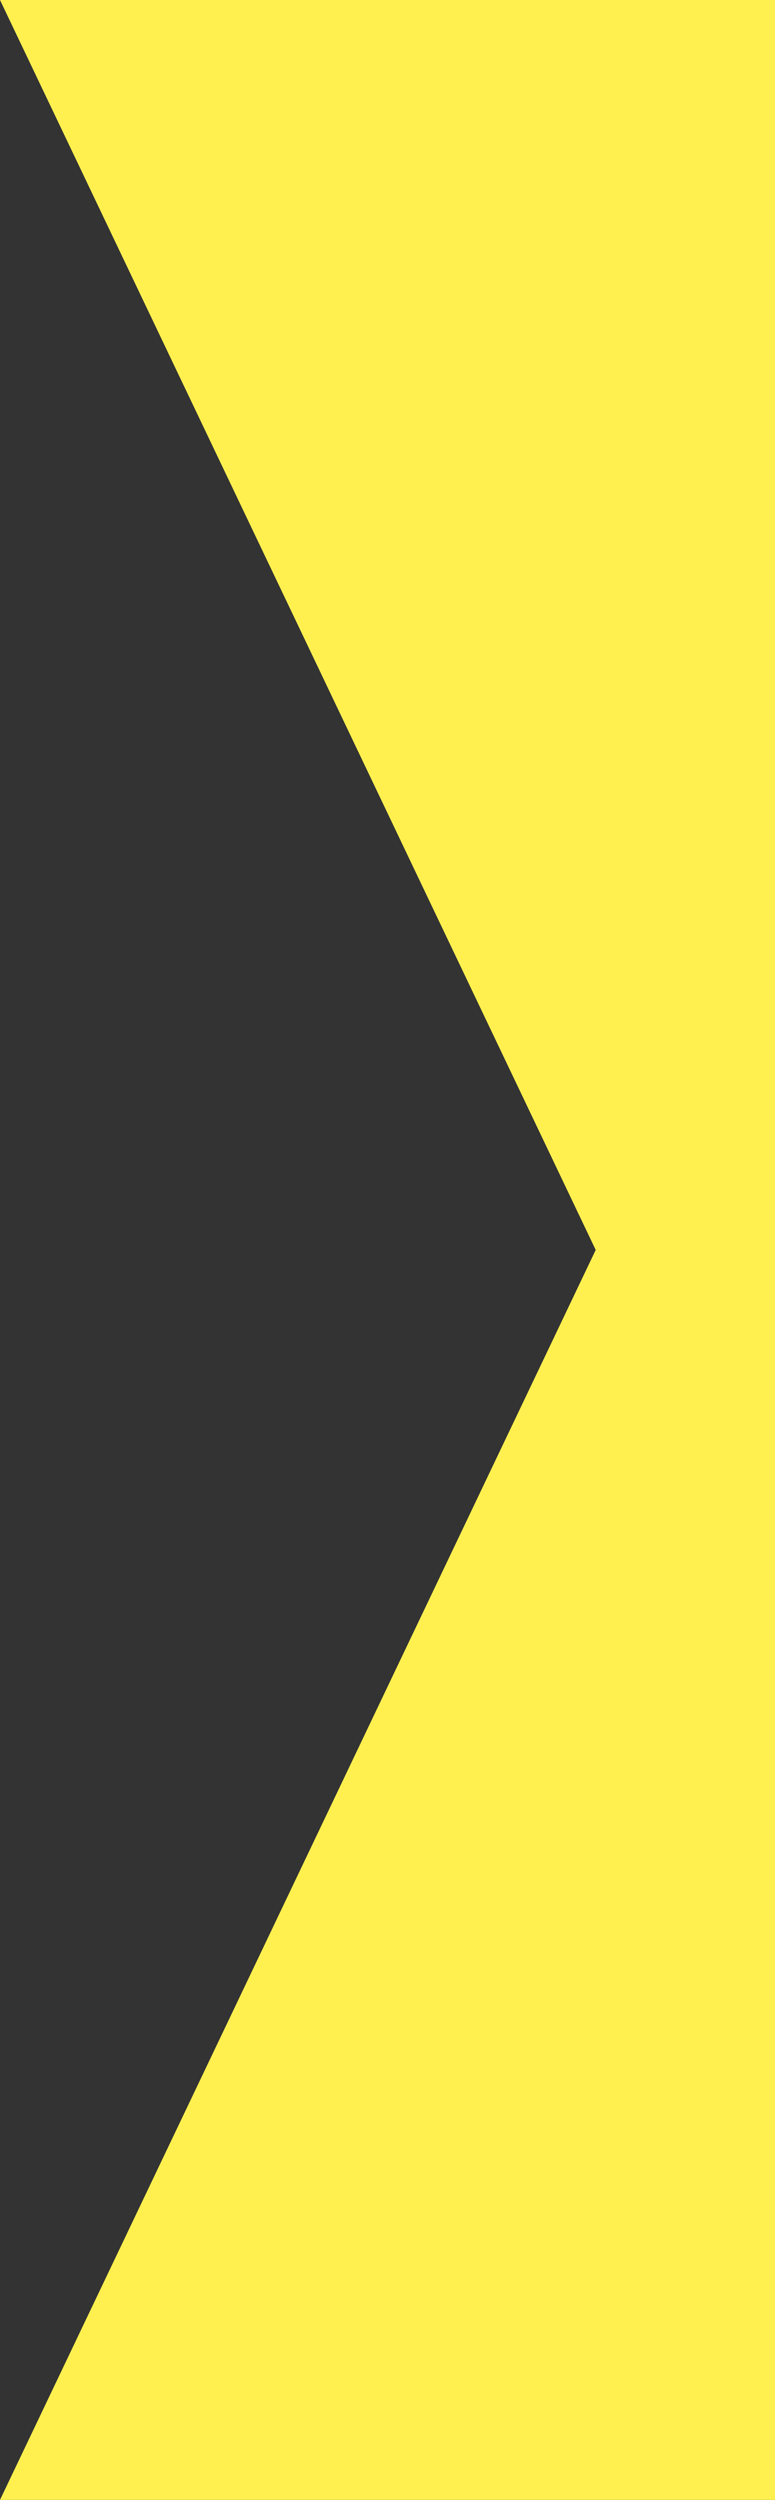 <svg xmlns="http://www.w3.org/2000/svg" id="Layer_1" data-name="Layer 1" viewBox="0 0 67 216"><rect x="0" y="0" width="67" height="216" fill="#333333" stroke="none"/><defs><style>.cls-1{fill:#fff04f;}</style></defs><polygon class="cls-1" points="0 0 51.5 108 0 216 67 216 67 0 0 0"></polygon></svg>